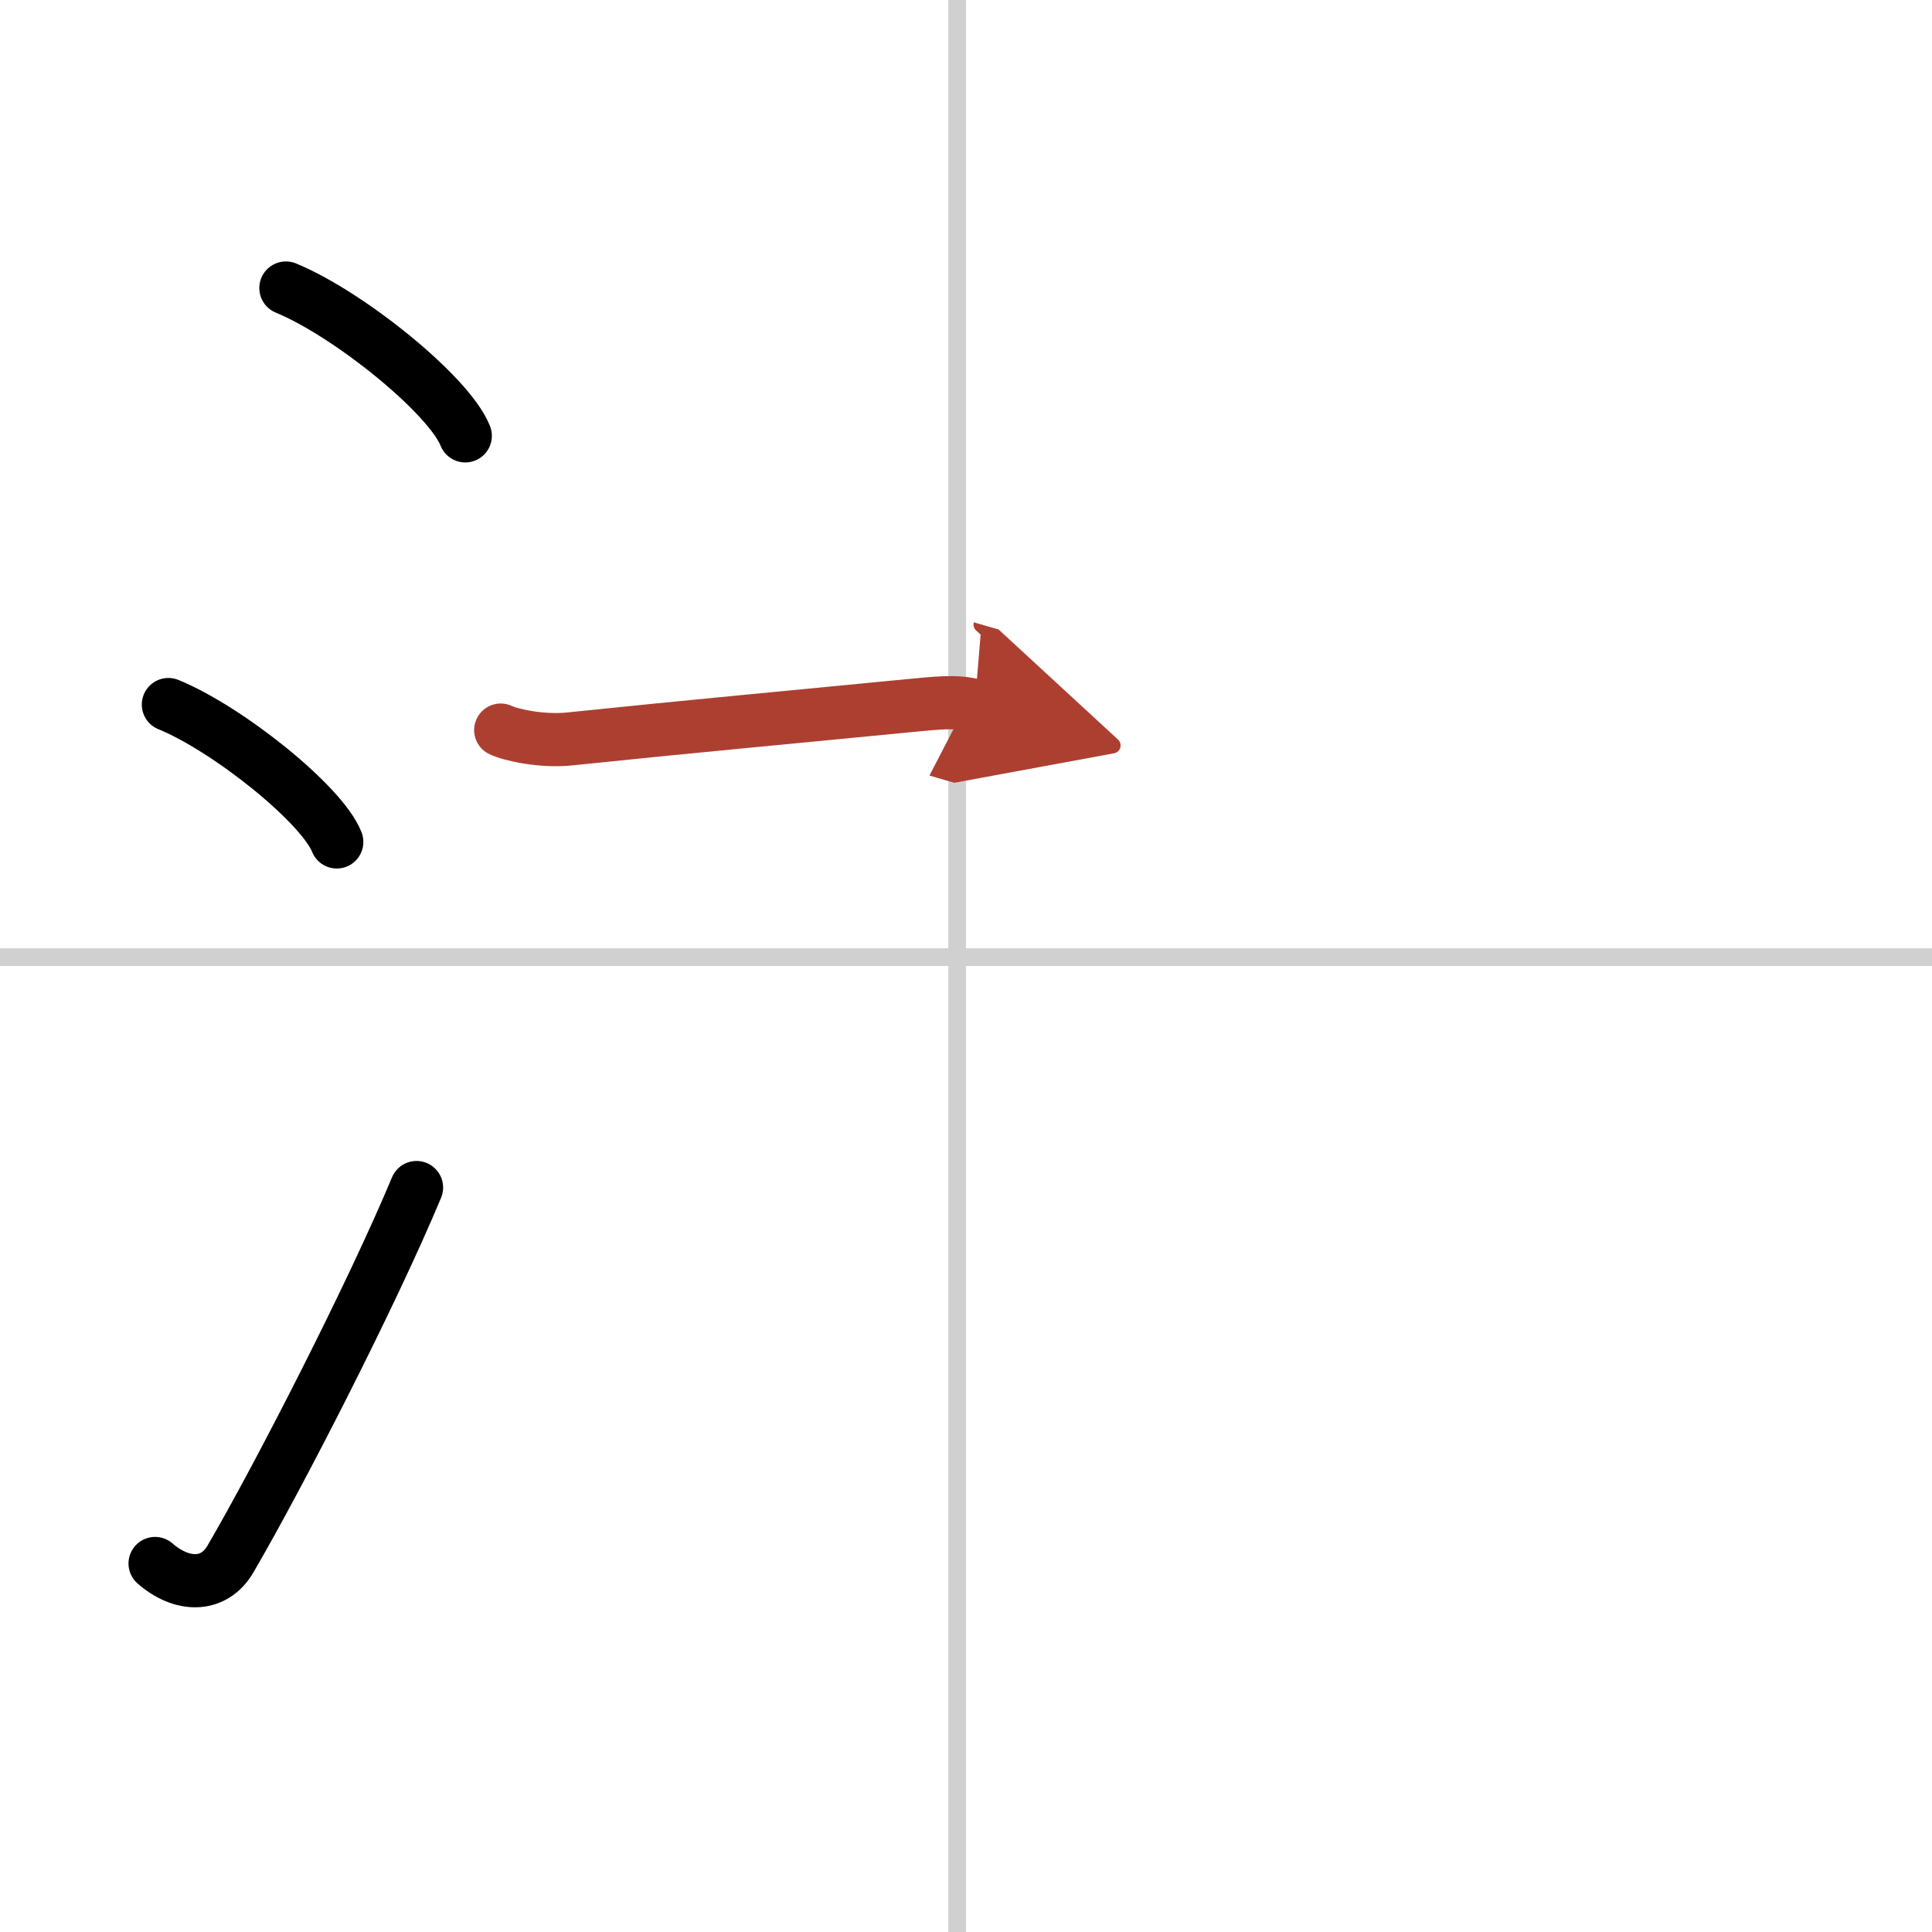 <svg width="400" height="400" viewBox="0 0 109 109" xmlns="http://www.w3.org/2000/svg"><defs><marker id="a" markerWidth="4" orient="auto" refX="1" refY="5" viewBox="0 0 10 10"><polyline points="0 0 10 5 0 10 1 5" fill="#ad3f31" stroke="#ad3f31"/></marker></defs><g fill="none" stroke="#000" stroke-linecap="round" stroke-linejoin="round" stroke-width="3"><rect width="100%" height="100%" fill="#fff" stroke="#fff"/><line x1="54" x2="54" y2="109" stroke="#d0d0d0" stroke-width="1"/><line x2="109" y1="54" y2="54" stroke="#d0d0d0" stroke-width="1"/><path d="m16.13 16.25c3.57 1.47 9.22 6.05 10.12 8.34"/><path d="m9.5 39.75c3.35 1.37 8.66 5.62 9.5 7.75"/><path d="M8.75,88.21c1.5,1.31,3.31,1.36,4.25-0.25C15.75,83.25,21,73,23.5,67"/><path d="m28.25 41.19c0.58 0.28 2.33 0.66 3.88 0.5 6.62-0.69 13.35-1.31 19.17-1.88 1.55-0.15 2.72-0.28 3.69 0" marker-end="url(#a)" stroke="#ad3f31"/></g></svg>
